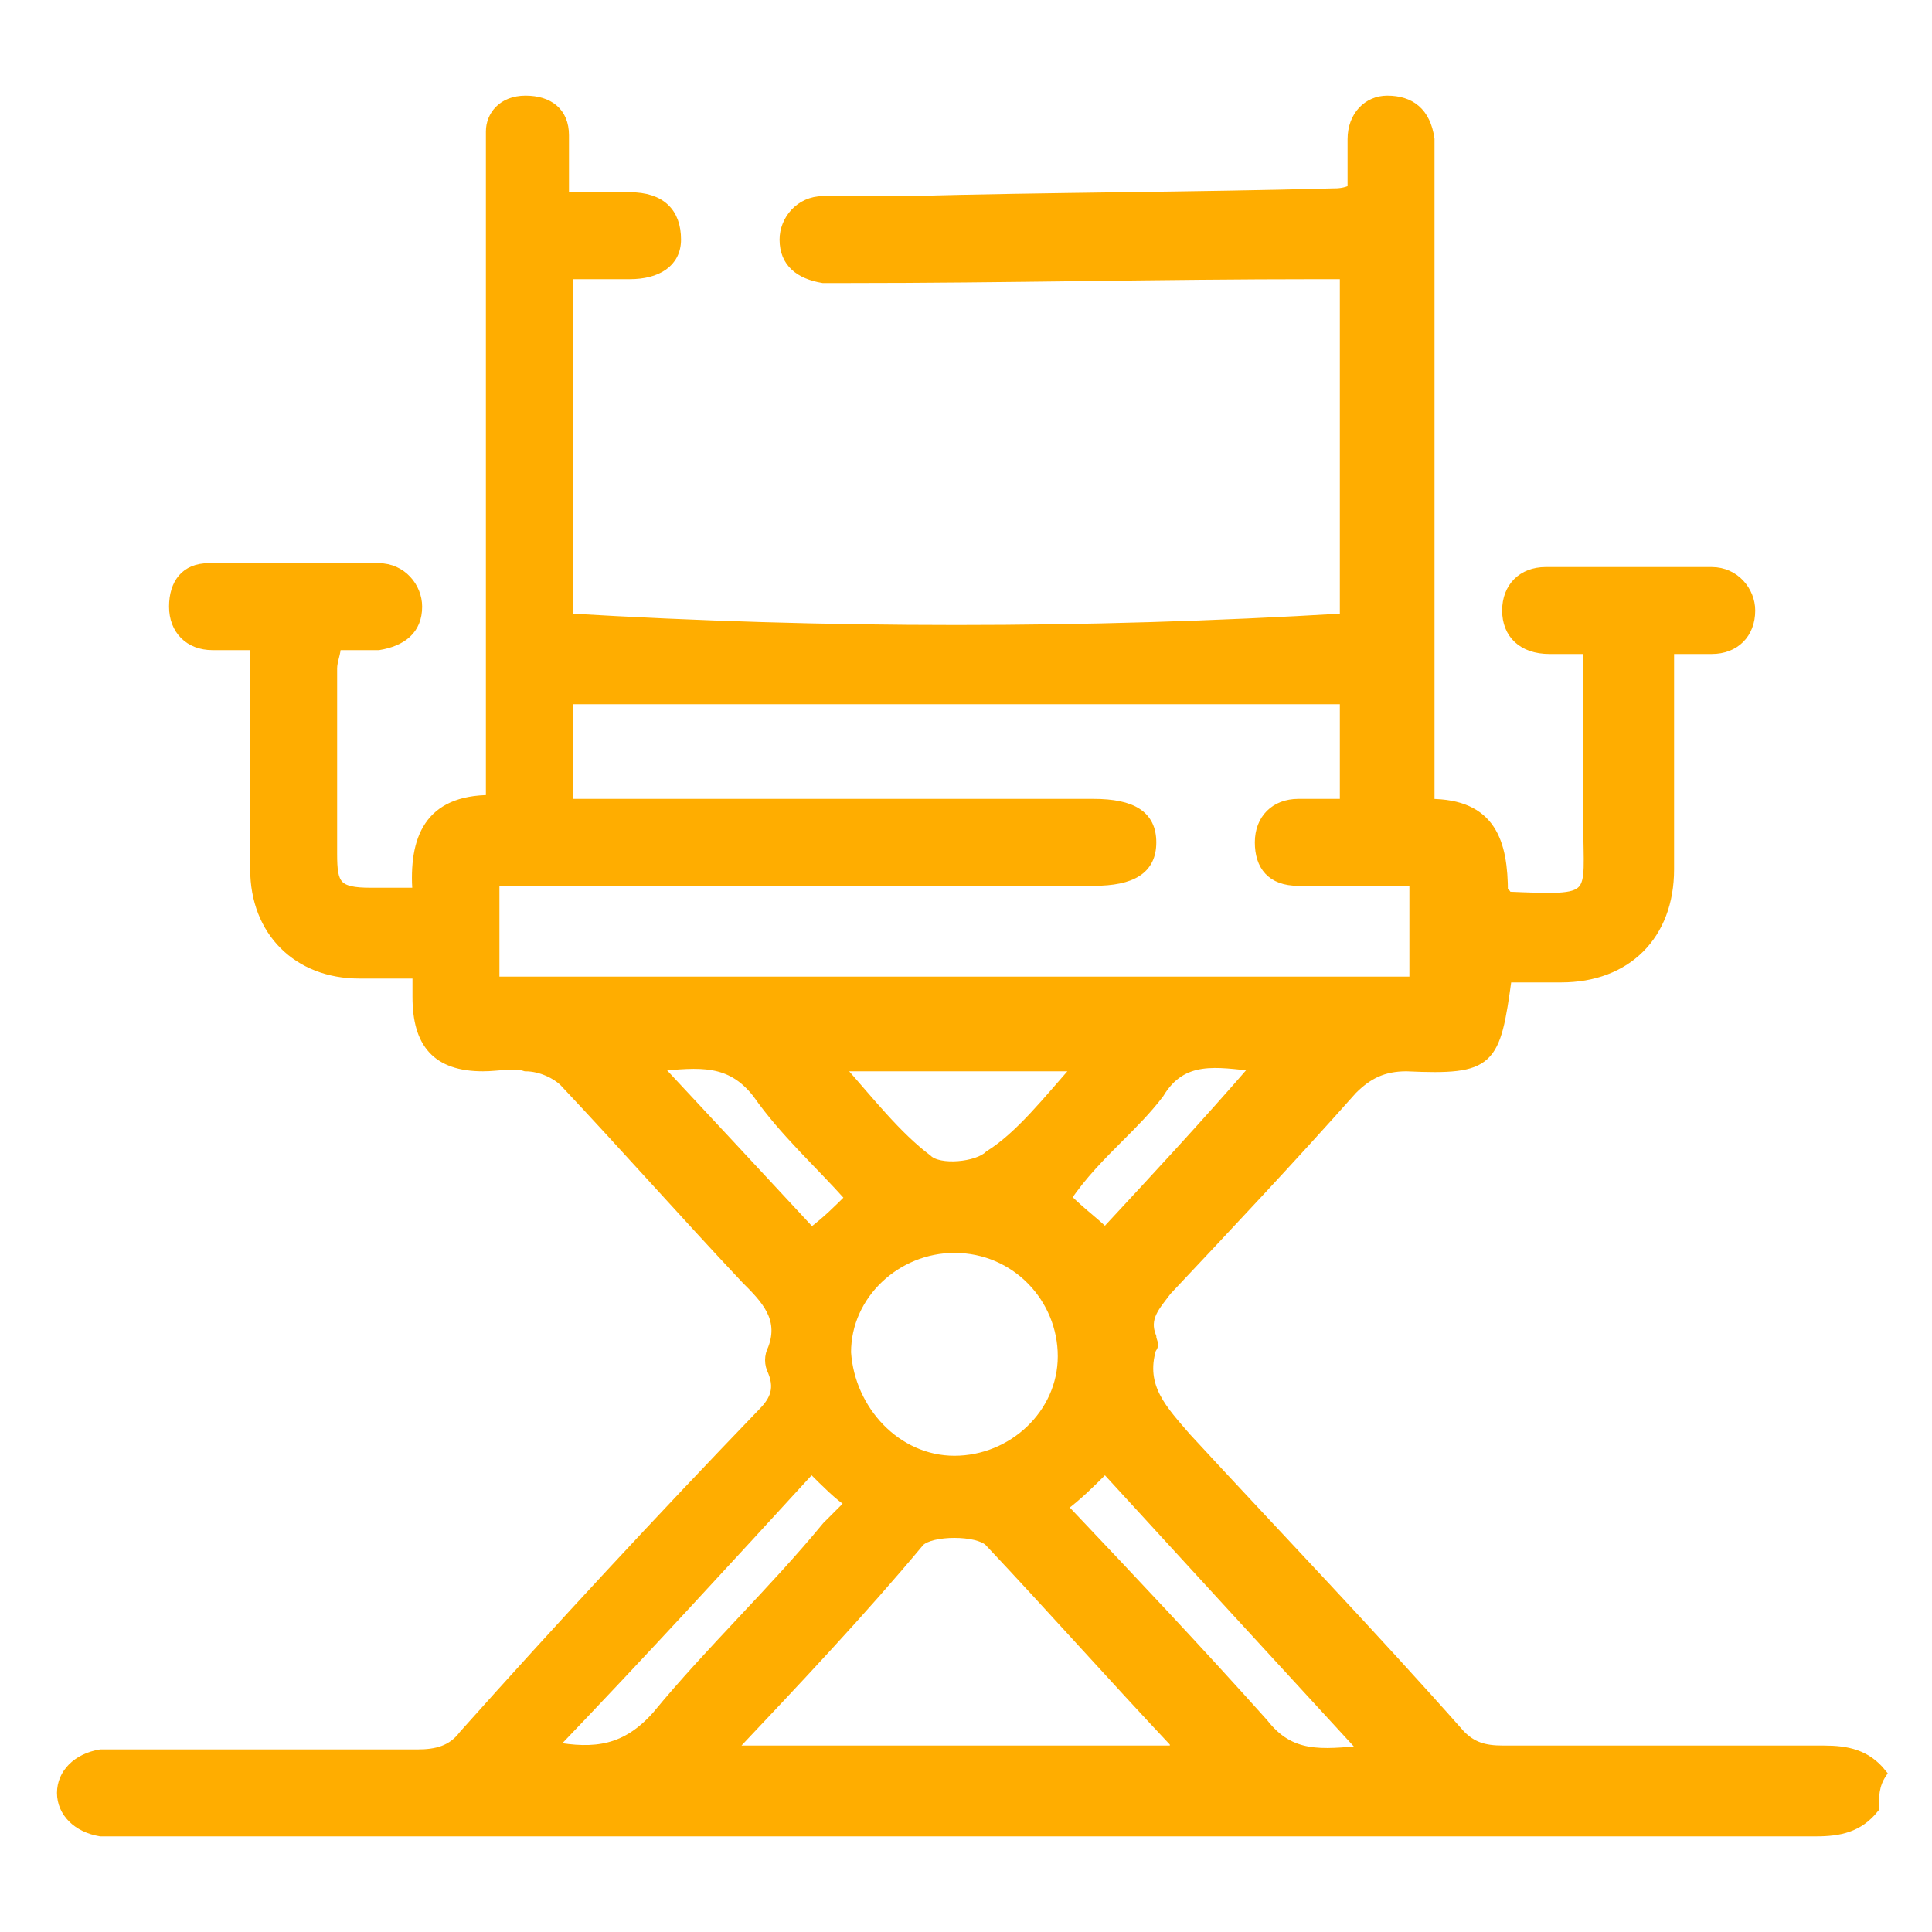 <?xml version="1.0" encoding="utf-8"?>
<!-- Generator: Adobe Illustrator 27.5.0, SVG Export Plug-In . SVG Version: 6.00 Build 0)  -->
<svg version="1.1" id="Capa_1" xmlns="http://www.w3.org/2000/svg" xmlns:xlink="http://www.w3.org/1999/xlink" x="0px" y="0px"
	 viewBox="0 0 50 50" style="enable-background:new 0 0 50 50;" xml:space="preserve">
<style type="text/css">
	.st0{fill:#FFAD00;stroke:#FFAD00;stroke-width:0.25;stroke-miterlimit:10;}
</style>
<g id="cAXH8M_00000038379848905201495040000017981257946849339047_">
	<g>
		<path class="st0" d="M48.5,46.8c-0.4,0.5-0.9,0.6-1.5,0.6c-22,0-22,0-43.9,0c-0.2,0-0.4,0-0.5,0c-0.6-0.1-1-0.5-1-1s0.4-0.9,1-1
			c0.2,0,0.5,0,0.7,0c6.2,0,1.3,0,7.5,0c0.5,0,0.9-0.1,1.2-0.5c2.5-2.8,5.1-5.6,7.7-8.3c0.3-0.3,0.5-0.6,0.3-1.1
			c-0.1-0.2-0.1-0.4,0-0.6c0.3-0.8-0.2-1.3-0.7-1.8c-1.6-1.7-3.1-3.4-4.7-5.1c-0.2-0.2-0.6-0.4-1-0.4c-0.3-0.1-0.7,0-1.1,0
			c-1.2,0-1.7-0.6-1.7-1.8c0-0.2,0-0.3,0-0.6c-0.5,0-1,0-1.5,0c-1.6,0-2.7-1.1-2.7-2.7c0-1.7,0-3.3,0-5c0-0.2,0-0.5,0-0.8
			c-0.4,0-0.8,0-1.1,0c-0.6,0-1-0.4-1-1s0.3-1,0.9-1c1.5,0,2.9,0,4.4,0c0.6,0,1,0.5,1,1c0,0.6-0.4,0.9-1,1c-0.3,0-0.7,0-1.1,0
			c0,0.2-0.1,0.4-0.1,0.6c0,1.6,0,3.2,0,4.8c0,0.8,0.1,1,1,1c0.4,0,0.8,0,1.2,0c-0.1-1.4,0.3-2.4,1.9-2.4c0-0.3,0-0.6,0-0.9
			c0-5.3,0-10.5,0-15.8c0-0.2,0-0.4,0-0.6c0-0.4,0.3-0.8,0.9-0.8s1,0.3,1,0.9c0,0.5,0,0.9,0,1.6c0.6,0,1.2,0,1.7,0
			c0.8,0,1.2,0.4,1.2,1.1c0,0.6-0.5,0.9-1.2,0.9c-0.5,0-1,0-1.6,0c0,2.9,0,5.9,0,8.9c6.7,0.4,13.4,0.4,20.1,0c0-3,0-5.9,0-8.9
			c-0.2,0-0.5,0-0.7,0C30,7.1,26,7.2,21.9,7.2c-0.2,0-0.4,0-0.6,0c-0.6-0.1-1-0.4-1-1c0-0.5,0.4-1,1-1c0.7,0,1.4,0,2.2,0
			c3.7-0.1,7.3-0.1,11-0.2c0.1,0,0.3,0,0.5-0.1c0-0.5,0-0.9,0-1.3c0-0.6,0.4-1,0.9-1c0.6,0,1,0.3,1.1,1c0,0.2,0,0.4,0,0.6
			c0,5.3,0,10.5,0,15.8c0,0.3,0,0.5,0,0.8c1.6,0,1.9,1,1.9,2.3c0.1,0,0.1,0.1,0.1,0.1c2.4,0.1,2.1,0.1,2.1-1.9c0-1.5,0-3,0-4.5
			c-0.3,0-0.7,0-1,0c-0.7,0-1.1-0.4-1.1-1s0.4-1,1-1c1.4,0,2.9,0,4.3,0c0.6,0,1,0.5,1,1c0,0.6-0.4,1-1,1c-0.4,0-0.7,0-1.1,0
			c0,0.3,0,0.5,0,0.8c0,1.6,0,3.3,0,4.9c0,1.7-1.1,2.8-2.8,2.8c-0.5,0-0.9,0-1.4,0c-0.3,2.2-0.4,2.4-2.6,2.3c-0.6,0-1,0.2-1.4,0.6
			c-1.6,1.8-3.2,3.5-4.8,5.2c-0.3,0.4-0.6,0.7-0.4,1.2c0,0.1,0.1,0.2,0,0.3c-0.3,1,0.3,1.6,0.9,2.3c2.4,2.6,4.8,5.1,7.1,7.7
			c0.3,0.3,0.6,0.4,1.1,0.4c6.4,0,1.9,0,8.3,0c0.6,0,1.1,0.1,1.5,0.6C48.5,46.2,48.5,46.5,48.5,46.8z M14.7,18.1c0,0.9,0,1.8,0,2.7
			c0.3,0,0.6,0,0.8,0c4.3,0,8.5,0,12.8,0c1,0,1.5,0.3,1.5,1s-0.5,1-1.5,1c-4.9,0-9.8,0-14.7,0c-0.3,0-0.5,0-0.8,0c0,0.9,0,1.8,0,2.6
			c8,0,15.9,0,23.8,0c0-0.9,0-1.7,0-2.6c-1,0-2,0-3,0c-0.7,0-1-0.4-1-1s0.4-1,1-1c0.4,0,0.8,0,1.2,0c0-1,0-1.9,0-2.7
			C28.1,18.1,21.4,18.1,14.7,18.1z M18.9,45.3c3.9,0,7.7,0,11.5,0c0-0.1,0-0.1,0-0.2c-1.6-1.7-3.2-3.5-4.8-5.2
			c-0.3-0.3-1.5-0.3-1.8,0C22.3,41.7,20.6,43.5,18.9,45.3z M24.7,37.8c1.5,0,2.8-1.2,2.8-2.7s-1.2-2.8-2.8-2.8
			c-1.5,0-2.8,1.2-2.8,2.7C22,36.5,23.2,37.8,24.7,37.8z M27.5,39c1.8,1.9,3.5,3.7,5.2,5.6c0.7,0.9,1.5,0.8,2.6,0.7
			c-2.3-2.5-4.5-4.9-6.7-7.3C28.2,38.4,27.9,38.7,27.5,39z M21,38c-2.2,2.4-4.4,4.8-6.7,7.2c1.1,0.2,1.9,0.1,2.7-0.8
			c1.4-1.7,3-3.2,4.4-4.9c0.2-0.2,0.4-0.4,0.6-0.6C21.7,38.7,21.4,38.4,21,38z M27.9,27.6c-2.1,0-4.1,0-6.2,0
			c0.8,0.9,1.5,1.8,2.3,2.4c0.3,0.3,1.3,0.2,1.6-0.1C26.4,29.4,27.1,28.5,27.9,27.6z M22,31c-0.8-0.9-1.7-1.7-2.4-2.7
			c-0.7-0.9-1.5-0.8-2.6-0.7c1.4,1.5,2.7,2.9,4,4.3C21.4,31.6,21.7,31.3,22,31z M32.5,27.6c-1-0.1-1.9-0.3-2.5,0.7
			c-0.3,0.4-0.7,0.8-1,1.1c-0.5,0.5-1,1-1.4,1.6c0.4,0.4,0.7,0.6,1,0.9C29.9,30.5,31.2,29.1,32.5,27.6z"/>
	</g>
</g>
</svg>
